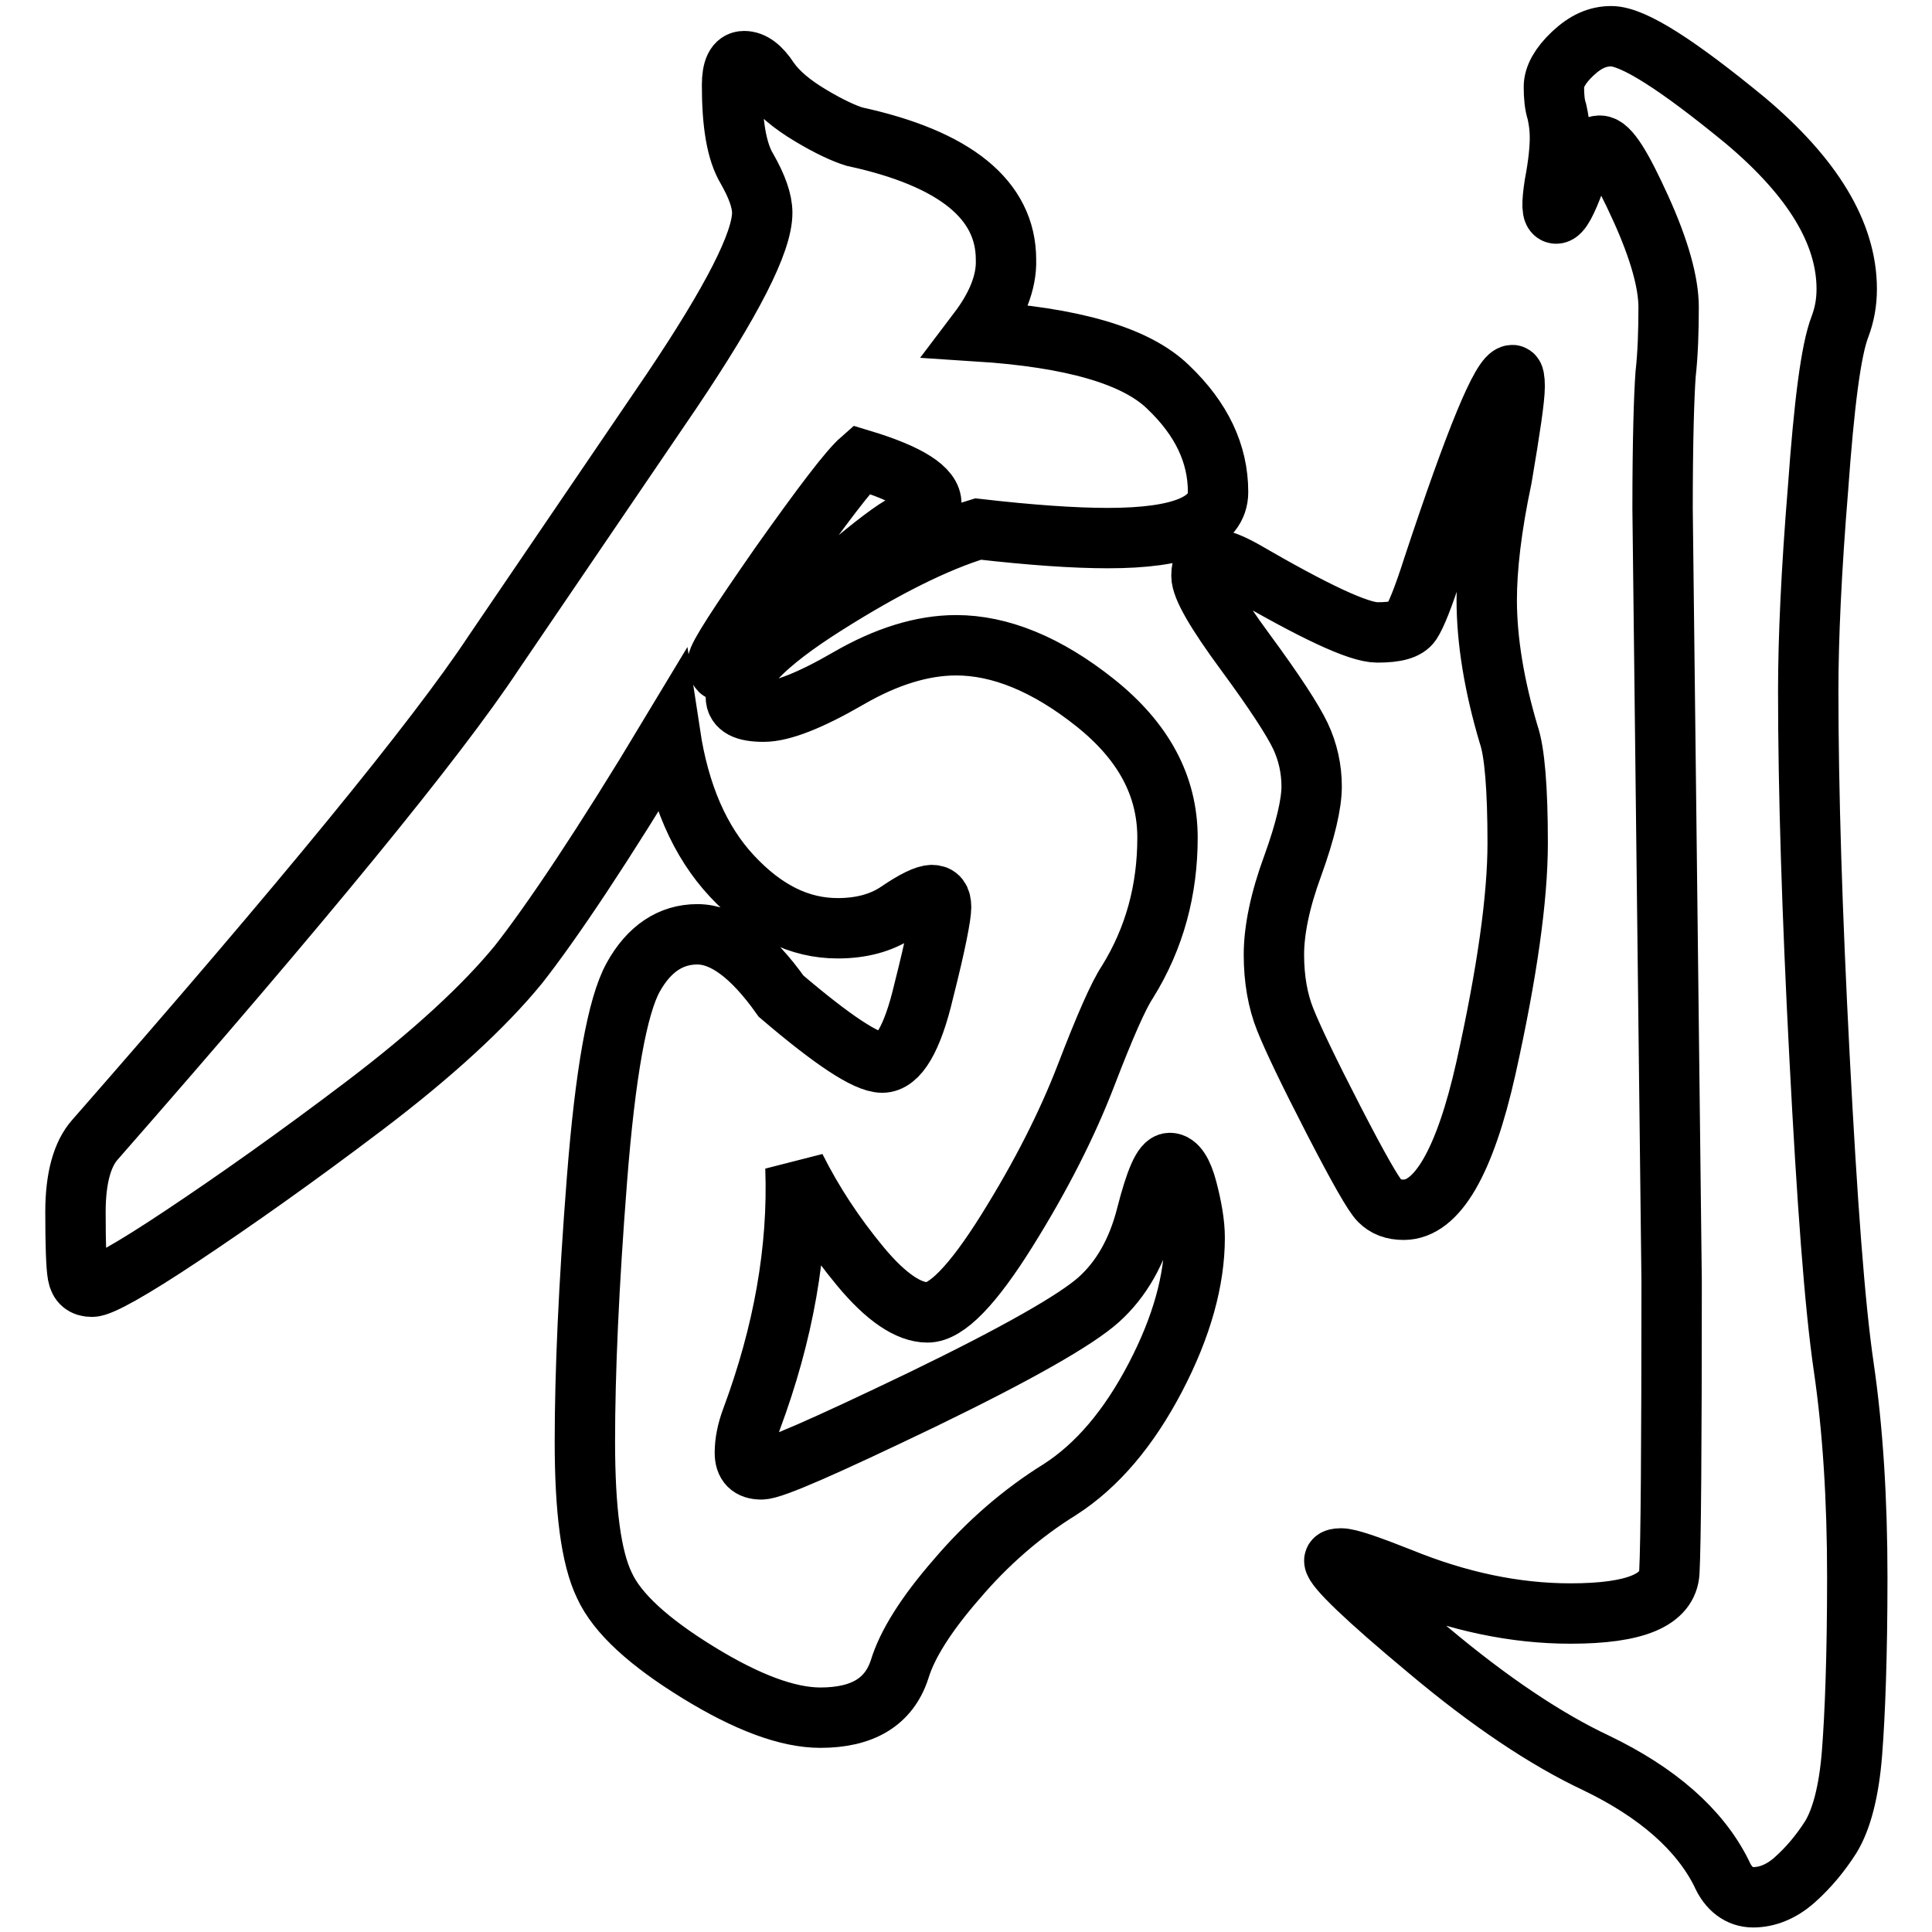 <?xml version="1.0" encoding="utf-8"?>
<!-- Svg Vector Icons : http://www.onlinewebfonts.com/icon -->
<!DOCTYPE svg PUBLIC "-//W3C//DTD SVG 1.1//EN" "http://www.w3.org/Graphics/SVG/1.1/DTD/svg11.dtd">
<svg version="1.1" xmlns="http://www.w3.org/2000/svg" xmlns:xlink="http://www.w3.org/1999/xlink" x="0px" y="0px" viewBox="0 0 256 256" enable-background="new 0 0 256 256" xml:space="preserve">
<g><g><path stroke-width="8" fill-opacity="0" stroke="#000000"  d="M239.6,91.5c0,13.2,0.5,29.4,1.5,48.6c1,19.2,2,32.8,3.2,41c1.2,8.2,1.8,17.5,1.8,27.9c0,10.4-0.3,18.2-0.7,23.3s-1.4,8.8-2.8,11.1c-1.4,2.2-3,4.1-4.8,5.7c-1.8,1.6-3.7,2.3-5.5,2.3c-1.8,0-3.3-1.1-4.2-3.2c-2.9-5.8-8.5-10.7-16.6-14.6c-6.6-3.1-14.1-8.1-22.3-15c-8.3-6.9-12.4-10.9-12.4-11.8c0-0.2,0.3-0.3,0.9-0.3c1,0,3.6,0.9,7.9,2.6c7.6,3.1,15.1,4.7,22.5,4.7c8.6,0,12.9-1.8,13.1-5.5c0.2-3.7,0.3-16.5,0.3-38.5l-1.2-102.4c0-9.1,0.2-15.1,0.4-17.8c0.3-2.7,0.4-5.7,0.4-8.9c0-3.2-1.2-7.6-3.7-13.1s-4.2-8.3-5.4-8.3c-1.2,0-2.3,1.5-3.3,4.5c-1.1,3-1.9,4.5-2.5,4.5c-0.6,0-0.6-1.3-0.2-3.9c0.5-2.6,0.7-4.7,0.7-6.1c0-1.5-0.2-2.6-0.4-3.5c-0.3-0.9-0.4-2-0.4-3.3s0.8-2.8,2.5-4.4c1.7-1.6,3.3-2.3,5.1-2.3c2.9,0,8.8,3.8,17.8,11.2c8.9,7.5,13.4,14.9,13.4,22.3c0,1.8-0.3,3.4-0.9,5c-1.2,3.1-2.1,10.3-2.9,21.4C240,75.7,239.6,84.7,239.6,91.5L239.6,91.5z M129.6,43.9c12.4,0.8,20.9,3.2,25.2,7.4c4.4,4.2,6.6,8.8,6.6,13.9c0,4.1-4.9,6.1-14.6,6.1c-4.5,0-10.2-0.4-17.2-1.2c-5.6,1.7-12.4,5.1-20.3,10.1c-7.9,5-11.8,9-11.8,12.1c0,1.4,1.2,2,3.7,2c2.4,0,6.2-1.5,11.2-4.4s9.8-4.4,14.3-4.4c5.8,0,12,2.5,18.4,7.6c6.4,5.1,9.6,11,9.6,17.9c0,6.9-1.7,13.3-5.3,19.1c-1.2,1.8-3,5.9-5.5,12.4c-2.5,6.5-6,13.4-10.5,20.6c-4.5,7.2-8,10.8-10.5,10.8c-2.5,0-5.5-2-8.9-6.1c-3.4-4.1-6.3-8.5-8.6-13.1c0.4,10.9-1.6,22-5.8,33.3c-0.6,1.6-0.9,3.1-0.9,4.5c0,1.5,0.7,2.2,2.2,2.2c1.5,0,8.5-3.1,21.2-9.2c12.6-6.1,20.5-10.6,23.5-13.3c3-2.7,5.1-6.4,6.3-11.1c1.2-4.7,2.2-7,3.1-7c0.9,0,1.7,1.2,2.3,3.5s1,4.5,1,6.4c0,5.6-1.7,11.8-5.2,18.5c-3.5,6.7-7.7,11.7-12.7,14.9c-5,3.1-9.6,7.1-13.6,11.8c-4.1,4.7-6.6,8.7-7.6,12c-1.4,4.3-4.9,6.4-10.5,6.4c-4.3,0-9.7-2-16.2-6s-10.7-7.8-12.4-11.5c-1.8-3.7-2.6-10.1-2.6-19.1s0.5-20.6,1.6-34.7c1.1-14.1,2.7-23,4.8-26.8c2.1-3.8,5-5.7,8.5-5.7c3.5,0,7.2,2.7,11.1,8.2c6.8,5.8,11.3,8.8,13.4,8.8c2.1,0,4-3.1,5.5-9.5c1.6-6.3,2.3-10,2.3-11.1s-0.4-1.6-1.2-1.6c-0.8,0-2.3,0.7-4.5,2.2c-2.2,1.5-4.9,2.2-8,2.2c-5.1,0-9.7-2.3-14-6.9c-4.3-4.6-7-10.9-8.2-18.8c-8.9,14.8-15.7,24.9-20.1,30.5c-4.5,5.5-11.3,11.8-20.4,18.7s-17.2,12.6-24.1,17.2c-6.9,4.6-10.9,6.8-12,6.8c-1.1,0-1.7-0.5-1.9-1.6c-0.2-1.1-0.3-3.9-0.3-8.3c0-4.5,0.9-7.7,2.6-9.6c27.6-31.5,45.2-53,52.8-64.5l23.6-34.7c8-11.9,12-19.7,12-23.6c0-1.6-0.7-3.5-2-5.8c-1.4-2.3-2-6-2-11.1c0-2.1,0.5-3.2,1.6-3.2c1.1,0,2.2,0.8,3.3,2.5c1.2,1.7,3,3.2,5.5,4.7c2.5,1.5,4.5,2.4,5.8,2.8c13.4,2.9,20.1,8.4,20.1,16.3C133.4,37.4,132.1,40.6,129.6,43.9L129.6,43.9z M114.1,60.9c-1.6,1.4-5.1,6-10.7,13.9c-5.5,7.9-8.3,12.2-8.3,13c0,0.8,0.3,1.2,0.7,1.2c0.5,0,1.2-0.4,2.2-1.2c12.8-11.7,20.3-17.9,22.3-18.5c2-0.7,3.1-1.5,3.1-2.5C123.5,64.8,120.4,62.8,114.1,60.9L114.1,60.9z M197,79.5c0,5.4,1,11.4,2.9,17.8c0.8,2.3,1.2,7.2,1.2,14.4c0,7.3-1.4,17.2-4.2,29.8c-2.8,12.5-6.5,18.8-10.9,18.8c-1.4,0-2.4-0.4-3.2-1.2c-0.8-0.8-2.8-4.3-6.1-10.7s-5.4-10.8-6.4-13.3c-1-2.5-1.5-5.4-1.5-8.6c0-3.2,0.8-7.2,2.5-11.8c1.7-4.7,2.5-8.2,2.5-10.5s-0.5-4.6-1.5-6.7c-1-2.1-3.4-5.8-7.3-11.1c-3.9-5.3-5.8-8.6-5.8-10.1s0.5-2.2,1.5-2.2s2.3,0.5,4.1,1.5c9.3,5.4,15.2,8.2,17.7,8.2s3.9-0.4,4.5-1.3c0.6-0.9,1.6-3.3,2.9-7.4c5.6-16.9,9.1-25.4,10.5-25.4c0.2,0,0.3,0.5,0.3,1.5c0,1.6-0.6,5.6-1.7,12.1C197.6,69.9,197,75.3,197,79.5L197,79.5z"/></g></g>
</svg>